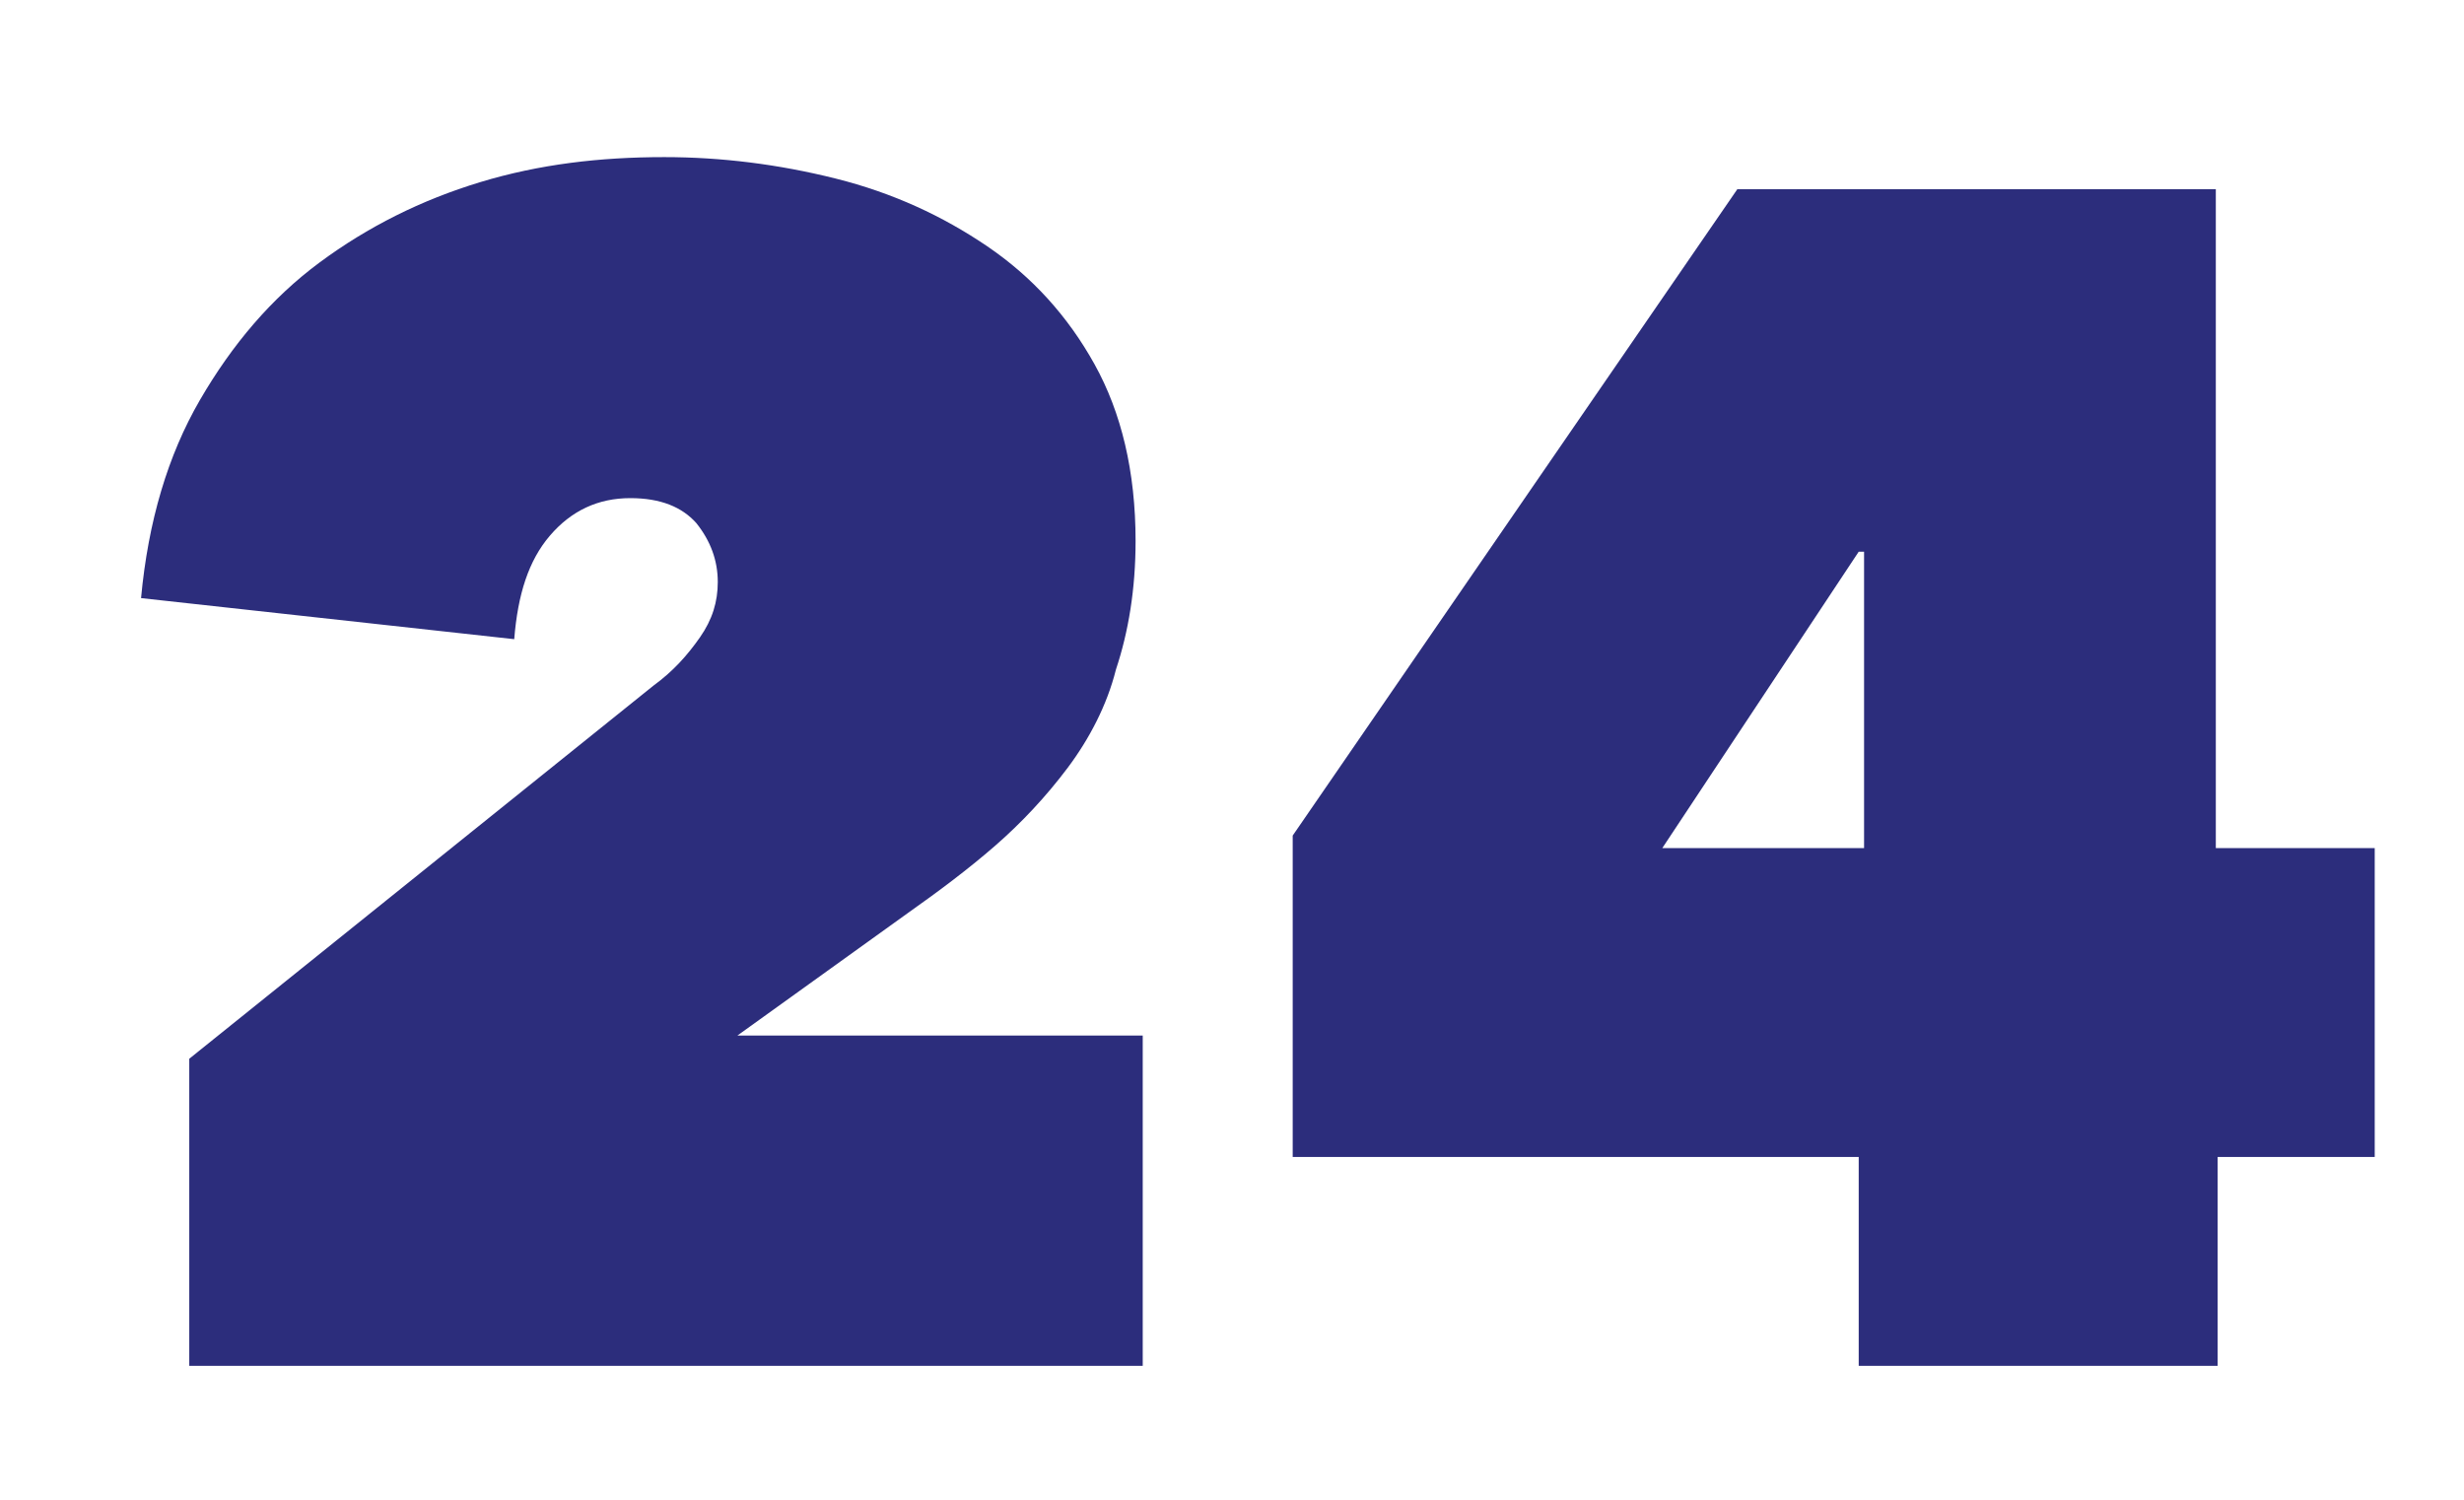 <svg version="1.1" id="el_SZx0M1dCz" xmlns="http://www.w3.org/2000/svg" xmlns:xlink="http://www.w3.org/1999/xlink" x="0px" y="0px" viewBox="0 0 138 84" style="enable-background:new 0 0 138.3 84.2;" xml:space="preserve"><style>@-webkit-keyframes kf_el_IBO-nAQBkW_an_lFMi-s6Wh{20%{-webkit-transform: translate(7.9px, 8.8px) translate(-7.9px, -8.8px) translate(0px, 0px);transform: translate(7.9px, 8.8px) translate(-7.9px, -8.8px) translate(0px, 0px);}22%{-webkit-transform: translate(7.9px, 8.8px) translate(-7.9px, -8.8px) translate(0px, -8px);transform: translate(7.9px, 8.8px) translate(-7.9px, -8.8px) translate(0px, -8px);}24%{-webkit-transform: translate(7.9px, 8.8px) translate(-7.9px, -8.8px) translate(0px, 0px);transform: translate(7.9px, 8.8px) translate(-7.9px, -8.8px) translate(0px, 0px);}26%{-webkit-transform: translate(7.9px, 8.8px) translate(-7.9px, -8.8px) translate(0px, -6px);transform: translate(7.9px, 8.8px) translate(-7.9px, -8.8px) translate(0px, -6px);}28.00%{-webkit-transform: translate(7.9px, 8.8px) translate(-7.9px, -8.8px) translate(0px, 0px);transform: translate(7.9px, 8.8px) translate(-7.9px, -8.8px) translate(0px, 0px);}30%{-webkit-transform: translate(7.9px, 8.8px) translate(-7.9px, -8.8px) translate(0px, -4px);transform: translate(7.9px, 8.8px) translate(-7.9px, -8.8px) translate(0px, -4px);}32%{-webkit-transform: translate(7.9px, 8.8px) translate(-7.9px, -8.8px) translate(0px, 0px);transform: translate(7.9px, 8.8px) translate(-7.9px, -8.8px) translate(0px, 0px);}34%{-webkit-transform: translate(7.9px, 8.8px) translate(-7.9px, -8.8px) translate(0px, -3px);transform: translate(7.9px, 8.8px) translate(-7.9px, -8.8px) translate(0px, -3px);}36%{-webkit-transform: translate(7.9px, 8.8px) translate(-7.9px, -8.8px) translate(0px, 0px);transform: translate(7.9px, 8.8px) translate(-7.9px, -8.8px) translate(0px, 0px);}38%{-webkit-transform: translate(7.9px, 8.8px) translate(-7.9px, -8.8px) translate(0px, -2px);transform: translate(7.9px, 8.8px) translate(-7.9px, -8.8px) translate(0px, -2px);}40%{-webkit-transform: translate(7.9px, 8.8px) translate(-7.9px, -8.8px) translate(0px, 0px);transform: translate(7.9px, 8.8px) translate(-7.9px, -8.8px) translate(0px, 0px);}0%{-webkit-transform: translate(7.9px, 8.8px) translate(-7.9px, -8.8px) translate(0px, 0px);transform: translate(7.9px, 8.8px) translate(-7.9px, -8.8px) translate(0px, 0px);}100%{-webkit-transform: translate(7.9px, 8.8px) translate(-7.9px, -8.8px) translate(0px, 0px);transform: translate(7.9px, 8.8px) translate(-7.9px, -8.8px) translate(0px, 0px);}}@keyframes kf_el_IBO-nAQBkW_an_lFMi-s6Wh{20%{-webkit-transform: translate(7.9px, 8.8px) translate(-7.9px, -8.8px) translate(0px, 0px);transform: translate(7.9px, 8.8px) translate(-7.9px, -8.8px) translate(0px, 0px);}22%{-webkit-transform: translate(7.9px, 8.8px) translate(-7.9px, -8.8px) translate(0px, -8px);transform: translate(7.9px, 8.8px) translate(-7.9px, -8.8px) translate(0px, -8px);}24%{-webkit-transform: translate(7.9px, 8.8px) translate(-7.9px, -8.8px) translate(0px, 0px);transform: translate(7.9px, 8.8px) translate(-7.9px, -8.8px) translate(0px, 0px);}26%{-webkit-transform: translate(7.9px, 8.8px) translate(-7.9px, -8.8px) translate(0px, -6px);transform: translate(7.9px, 8.8px) translate(-7.9px, -8.8px) translate(0px, -6px);}28.00%{-webkit-transform: translate(7.9px, 8.8px) translate(-7.9px, -8.8px) translate(0px, 0px);transform: translate(7.9px, 8.8px) translate(-7.9px, -8.8px) translate(0px, 0px);}30%{-webkit-transform: translate(7.9px, 8.8px) translate(-7.9px, -8.8px) translate(0px, -4px);transform: translate(7.9px, 8.8px) translate(-7.9px, -8.8px) translate(0px, -4px);}32%{-webkit-transform: translate(7.9px, 8.8px) translate(-7.9px, -8.8px) translate(0px, 0px);transform: translate(7.9px, 8.8px) translate(-7.9px, -8.8px) translate(0px, 0px);}34%{-webkit-transform: translate(7.9px, 8.8px) translate(-7.9px, -8.8px) translate(0px, -3px);transform: translate(7.9px, 8.8px) translate(-7.9px, -8.8px) translate(0px, -3px);}36%{-webkit-transform: translate(7.9px, 8.8px) translate(-7.9px, -8.8px) translate(0px, 0px);transform: translate(7.9px, 8.8px) translate(-7.9px, -8.8px) translate(0px, 0px);}38%{-webkit-transform: translate(7.9px, 8.8px) translate(-7.9px, -8.8px) translate(0px, -2px);transform: translate(7.9px, 8.8px) translate(-7.9px, -8.8px) translate(0px, -2px);}40%{-webkit-transform: translate(7.9px, 8.8px) translate(-7.9px, -8.8px) translate(0px, 0px);transform: translate(7.9px, 8.8px) translate(-7.9px, -8.8px) translate(0px, 0px);}0%{-webkit-transform: translate(7.9px, 8.8px) translate(-7.9px, -8.8px) translate(0px, 0px);transform: translate(7.9px, 8.8px) translate(-7.9px, -8.8px) translate(0px, 0px);}100%{-webkit-transform: translate(7.9px, 8.8px) translate(-7.9px, -8.8px) translate(0px, 0px);transform: translate(7.9px, 8.8px) translate(-7.9px, -8.8px) translate(0px, 0px);}}#el_SZx0M1dCz *{-webkit-animation-duration: 5s;animation-duration: 5s;-webkit-animation-iteration-count: infinite;animation-iteration-count: infinite;-webkit-animation-timing-function: cubic-bezier(0, 0, 1, 1);animation-timing-function: cubic-bezier(0, 0, 1, 1);}#el_QAzKDO4vwL{fill: #2C2D7C;}#el_NddgM04tJ7{fill: #2C2D7C;}#el_IBO-nAQBkW_an_lFMi-s6Wh{-webkit-animation-fill-mode: backwards;animation-fill-mode: backwards;-webkit-transform: translate(7.9px, 8.8px) translate(-7.9px, -8.8px) translate(0px, 0px);transform: translate(7.9px, 8.8px) translate(-7.9px, -8.8px) translate(0px, 0px);-webkit-animation-name: kf_el_IBO-nAQBkW_an_lFMi-s6Wh;animation-name: kf_el_IBO-nAQBkW_an_lFMi-s6Wh;-webkit-animation-timing-function: cubic-bezier(0, 0, 1, 1);animation-timing-function: cubic-bezier(0, 0, 1, 1);}</style>

<g id="el_IBO-nAQBkW_an_lFMi-s6Wh" data-animator-group="true" data-animator-type="0"><g id="el_IBO-nAQBkW">
	<path d="M36.6,38.4c1.1-0.8,1.9-1.7,2.6-2.7c0.7-1,1-2,1-3.1c0-1.2-0.4-2.3-1.2-3.3c-0.8-0.9-2-1.4-3.7-1.4&#10;&#9;&#9;c-1.8,0-3.3,0.7-4.5,2.1c-1.2,1.4-1.8,3.3-2,5.8L7.9,33.5c0.4-4.3,1.5-8,3.3-11.1c1.8-3.1,4-5.7,6.7-7.7c2.7-2,5.7-3.5,9-4.5&#10;&#9;&#9;c3.3-1,6.7-1.4,10.3-1.4c3.2,0,6.4,0.4,9.6,1.2c3.2,0.8,6,2.1,8.5,3.8c2.5,1.7,4.5,3.9,6,6.6c1.5,2.7,2.3,6,2.3,9.9&#10;&#9;&#9;c0,2.7-0.4,5.1-1.1,7.2C62,39.5,61,41.4,59.8,43c-1.2,1.6-2.6,3.1-4.1,4.4c-1.5,1.3-3.1,2.5-4.8,3.7L41.3,58H64v18.5H10.6V59.3&#10;&#9;&#9;L36.6,38.4z" id="el_QAzKDO4vwL"/>
	<path d="M124.2,76.5h-20.1V64.8H72.4v-18l24.9-36.2h26.8v36.9h8.9v17.3h-8.8V76.5z M104.1,30.9l-11,16.6h11.3V30.9&#10;&#9;&#9;H104.1z" id="el_NddgM04tJ7"/>
</g></g>
</svg>